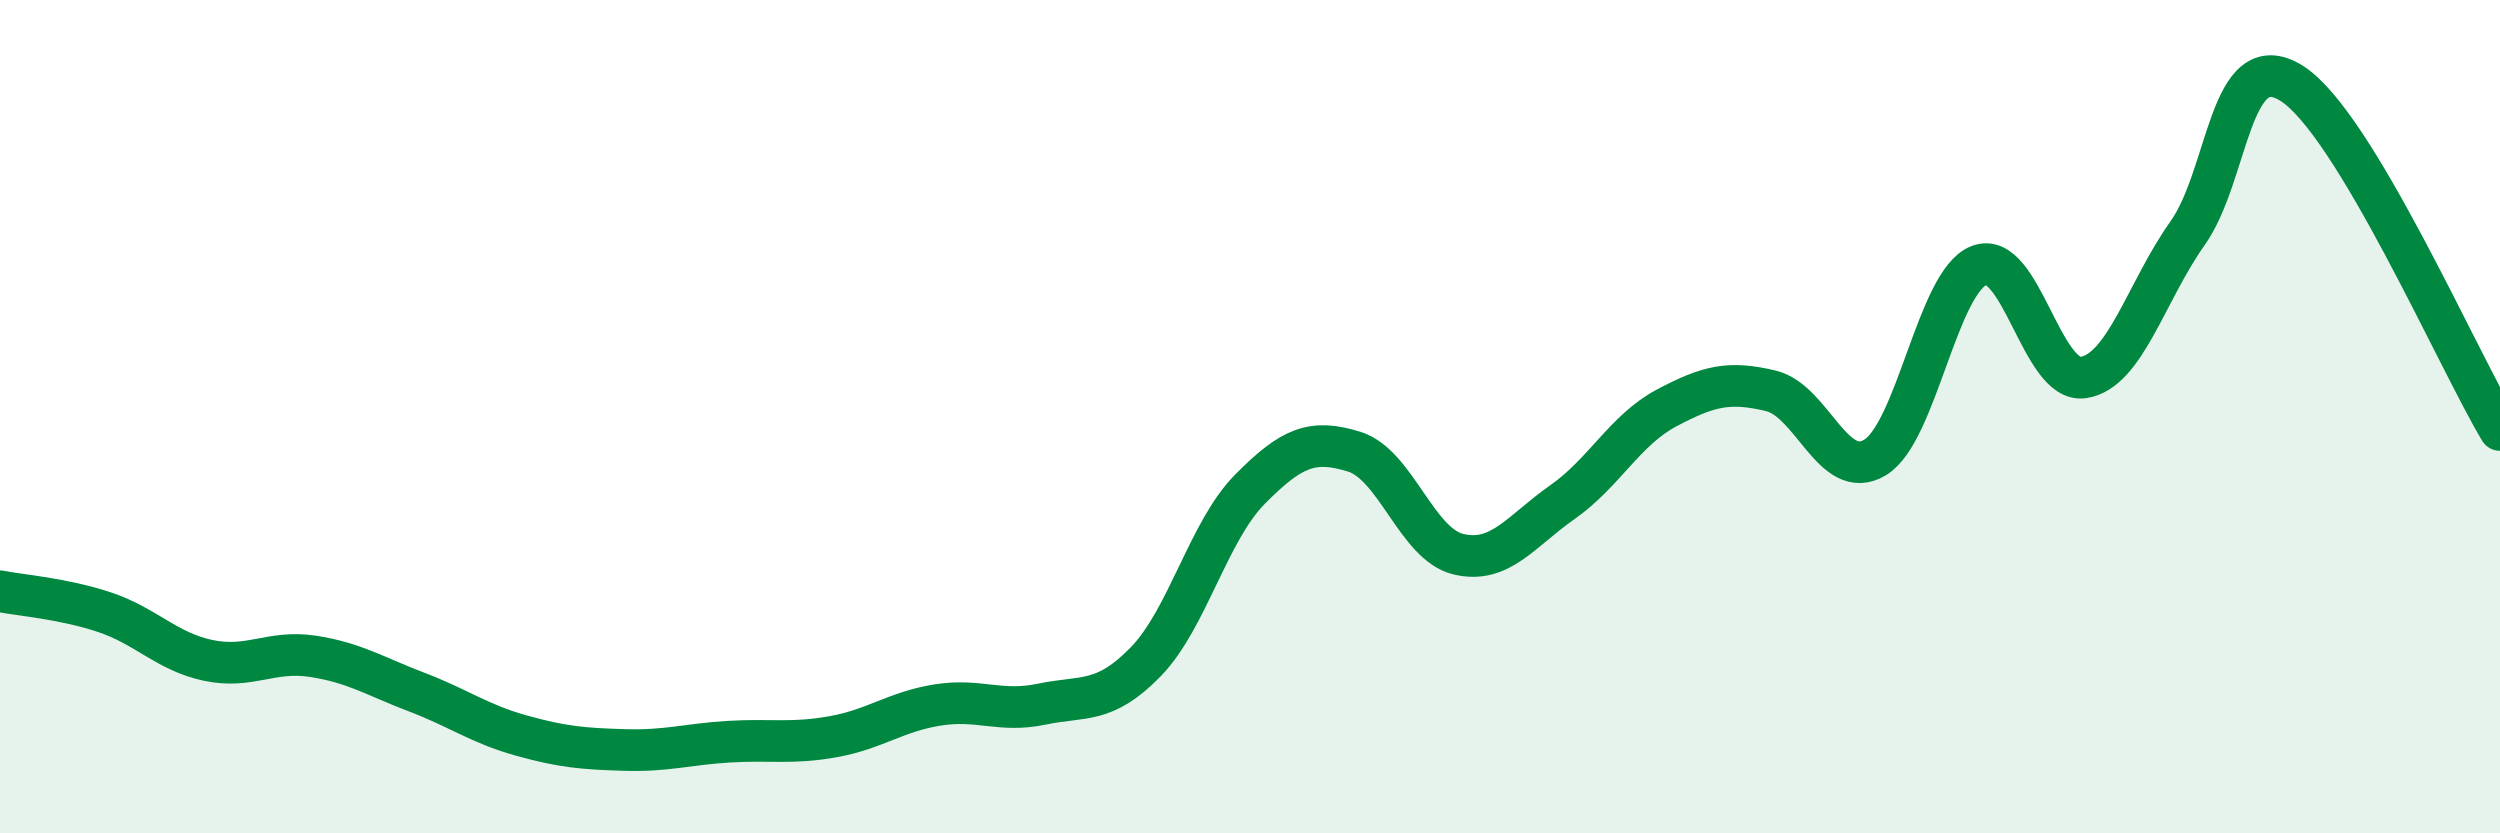 
    <svg width="60" height="20" viewBox="0 0 60 20" xmlns="http://www.w3.org/2000/svg">
      <path
        d="M 0,14.19 C 0.5,14.29 1.5,14.36 2.5,14.69 C 3.5,15.02 4,15.64 5,15.85 C 6,16.06 6.5,15.6 7.5,15.75 C 8.5,15.9 9,16.23 10,16.61 C 11,16.99 11.5,17.37 12.5,17.65 C 13.5,17.93 14,17.97 15,18 C 16,18.03 16.5,17.86 17.5,17.8 C 18.5,17.74 19,17.86 20,17.68 C 21,17.5 21.5,17.08 22.5,16.92 C 23.5,16.76 24,17.11 25,16.9 C 26,16.69 26.5,16.91 27.5,15.88 C 28.5,14.85 29,12.75 30,11.74 C 31,10.73 31.5,10.53 32.5,10.84 C 33.5,11.15 34,13.06 35,13.3 C 36,13.54 36.5,12.75 37.5,12.05 C 38.5,11.35 39,10.32 40,9.79 C 41,9.26 41.5,9.14 42.5,9.38 C 43.5,9.62 44,11.58 45,10.98 C 46,10.38 46.5,6.75 47.5,6.37 C 48.5,5.99 49,9.21 50,9.06 C 51,8.91 51.5,7.01 52.5,5.6 C 53.5,4.19 53.5,1.06 55,2 C 56.5,2.94 59,8.66 60,10.32L60 20L0 20Z"
        fill="#008740"
        opacity="0.1"
        stroke-linecap="round"
        stroke-linejoin="round"
      />
      <path
        d="M 0,14.19 C 0.5,14.29 1.5,14.36 2.5,14.69 C 3.5,15.02 4,15.64 5,15.85 C 6,16.06 6.5,15.6 7.5,15.75 C 8.5,15.9 9,16.23 10,16.61 C 11,16.99 11.5,17.37 12.5,17.65 C 13.5,17.93 14,17.97 15,18 C 16,18.03 16.5,17.86 17.5,17.8 C 18.5,17.74 19,17.86 20,17.68 C 21,17.5 21.5,17.08 22.5,16.92 C 23.5,16.76 24,17.11 25,16.9 C 26,16.69 26.5,16.91 27.5,15.88 C 28.5,14.85 29,12.75 30,11.74 C 31,10.73 31.5,10.53 32.5,10.84 C 33.5,11.15 34,13.06 35,13.3 C 36,13.54 36.5,12.75 37.5,12.05 C 38.5,11.35 39,10.32 40,9.79 C 41,9.26 41.5,9.14 42.5,9.38 C 43.5,9.62 44,11.58 45,10.98 C 46,10.38 46.5,6.75 47.5,6.37 C 48.5,5.99 49,9.21 50,9.06 C 51,8.91 51.5,7.01 52.5,5.6 C 53.5,4.19 53.5,1.06 55,2 C 56.5,2.94 59,8.66 60,10.32"
        stroke="#008740"
        stroke-width="1"
        fill="none"
        stroke-linecap="round"
        stroke-linejoin="round"
      />
    </svg>
  